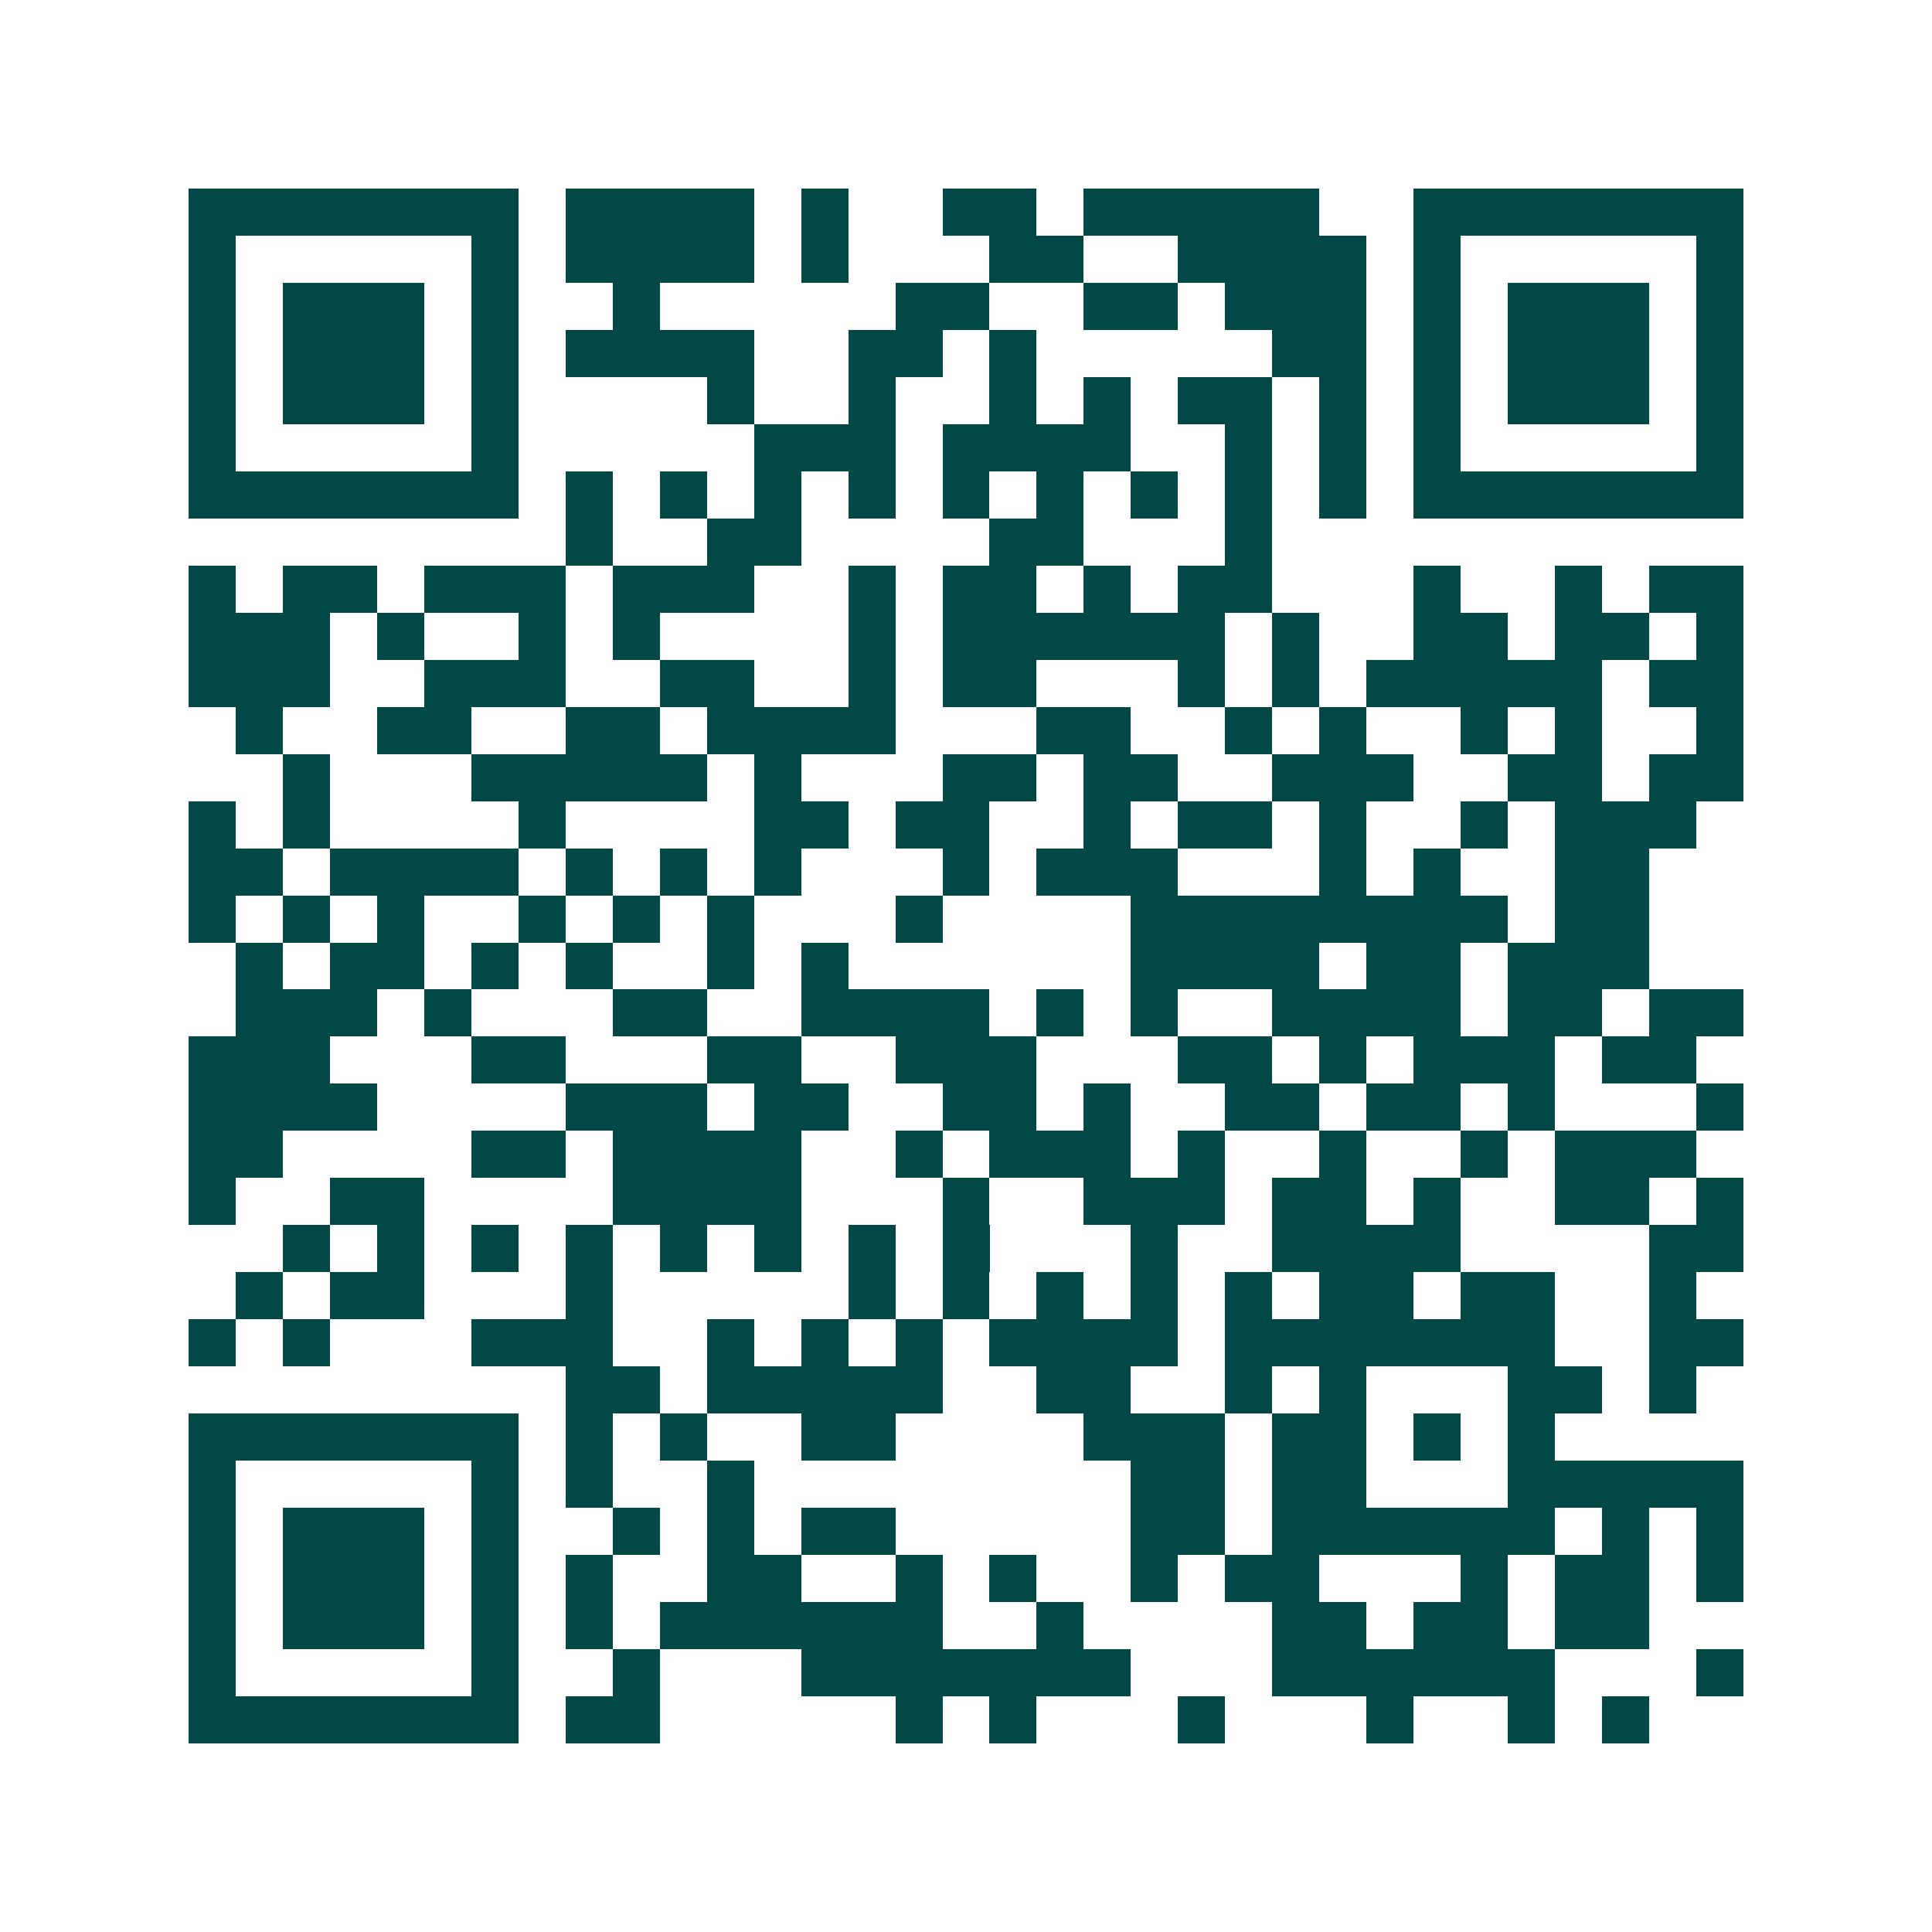 <svg xmlns="http://www.w3.org/2000/svg" width="200" height="200" viewBox="0 0 41 41" shape-rendering="crispEdges"><path fill="#ffffff" d="M0 0h41v41H0z"/><path stroke="#014847" d="M4 4.5h7m1 0h4m1 0h1m2 0h2m1 0h5m2 0h7M4 5.5h1m5 0h1m1 0h4m1 0h1m3 0h2m2 0h4m1 0h1m5 0h1M4 6.5h1m1 0h3m1 0h1m2 0h1m5 0h2m2 0h2m1 0h3m1 0h1m1 0h3m1 0h1M4 7.5h1m1 0h3m1 0h1m1 0h4m2 0h2m1 0h1m5 0h2m1 0h1m1 0h3m1 0h1M4 8.5h1m1 0h3m1 0h1m4 0h1m2 0h1m2 0h1m1 0h1m1 0h2m1 0h1m1 0h1m1 0h3m1 0h1M4 9.5h1m5 0h1m5 0h3m1 0h4m2 0h1m1 0h1m1 0h1m5 0h1M4 10.5h7m1 0h1m1 0h1m1 0h1m1 0h1m1 0h1m1 0h1m1 0h1m1 0h1m1 0h1m1 0h7M12 11.5h1m2 0h2m4 0h2m3 0h1M4 12.5h1m1 0h2m1 0h3m1 0h3m2 0h1m1 0h2m1 0h1m1 0h2m3 0h1m2 0h1m1 0h2M4 13.5h3m1 0h1m2 0h1m1 0h1m4 0h1m1 0h6m1 0h1m2 0h2m1 0h2m1 0h1M4 14.5h3m2 0h3m2 0h2m2 0h1m1 0h2m3 0h1m1 0h1m1 0h5m1 0h2M5 15.5h1m2 0h2m2 0h2m1 0h4m3 0h2m2 0h1m1 0h1m2 0h1m1 0h1m2 0h1M6 16.5h1m3 0h5m1 0h1m3 0h2m1 0h2m2 0h3m2 0h2m1 0h2M4 17.5h1m1 0h1m4 0h1m4 0h2m1 0h2m2 0h1m1 0h2m1 0h1m2 0h1m1 0h3M4 18.5h2m1 0h4m1 0h1m1 0h1m1 0h1m3 0h1m1 0h3m3 0h1m1 0h1m2 0h2M4 19.5h1m1 0h1m1 0h1m2 0h1m1 0h1m1 0h1m3 0h1m4 0h8m1 0h2M5 20.5h1m1 0h2m1 0h1m1 0h1m2 0h1m1 0h1m6 0h4m1 0h2m1 0h3M5 21.5h3m1 0h1m3 0h2m2 0h4m1 0h1m1 0h1m2 0h4m1 0h2m1 0h2M4 22.5h3m3 0h2m3 0h2m2 0h3m3 0h2m1 0h1m1 0h3m1 0h2M4 23.5h4m4 0h3m1 0h2m2 0h2m1 0h1m2 0h2m1 0h2m1 0h1m3 0h1M4 24.5h2m4 0h2m1 0h4m2 0h1m1 0h3m1 0h1m2 0h1m2 0h1m1 0h3M4 25.5h1m2 0h2m4 0h4m3 0h1m2 0h3m1 0h2m1 0h1m2 0h2m1 0h1M6 26.5h1m1 0h1m1 0h1m1 0h1m1 0h1m1 0h1m1 0h1m1 0h1m3 0h1m2 0h4m4 0h2M5 27.5h1m1 0h2m3 0h1m5 0h1m1 0h1m1 0h1m1 0h1m1 0h1m1 0h2m1 0h2m2 0h1M4 28.5h1m1 0h1m3 0h3m2 0h1m1 0h1m1 0h1m1 0h4m1 0h7m2 0h2M12 29.5h2m1 0h5m2 0h2m2 0h1m1 0h1m3 0h2m1 0h1M4 30.5h7m1 0h1m1 0h1m2 0h2m4 0h3m1 0h2m1 0h1m1 0h1M4 31.5h1m5 0h1m1 0h1m2 0h1m8 0h2m1 0h2m3 0h5M4 32.5h1m1 0h3m1 0h1m2 0h1m1 0h1m1 0h2m5 0h2m1 0h6m1 0h1m1 0h1M4 33.5h1m1 0h3m1 0h1m1 0h1m2 0h2m2 0h1m1 0h1m2 0h1m1 0h2m3 0h1m1 0h2m1 0h1M4 34.5h1m1 0h3m1 0h1m1 0h1m1 0h6m2 0h1m4 0h2m1 0h2m1 0h2M4 35.5h1m5 0h1m2 0h1m3 0h7m3 0h6m3 0h1M4 36.5h7m1 0h2m5 0h1m1 0h1m3 0h1m3 0h1m2 0h1m1 0h1"/></svg>
